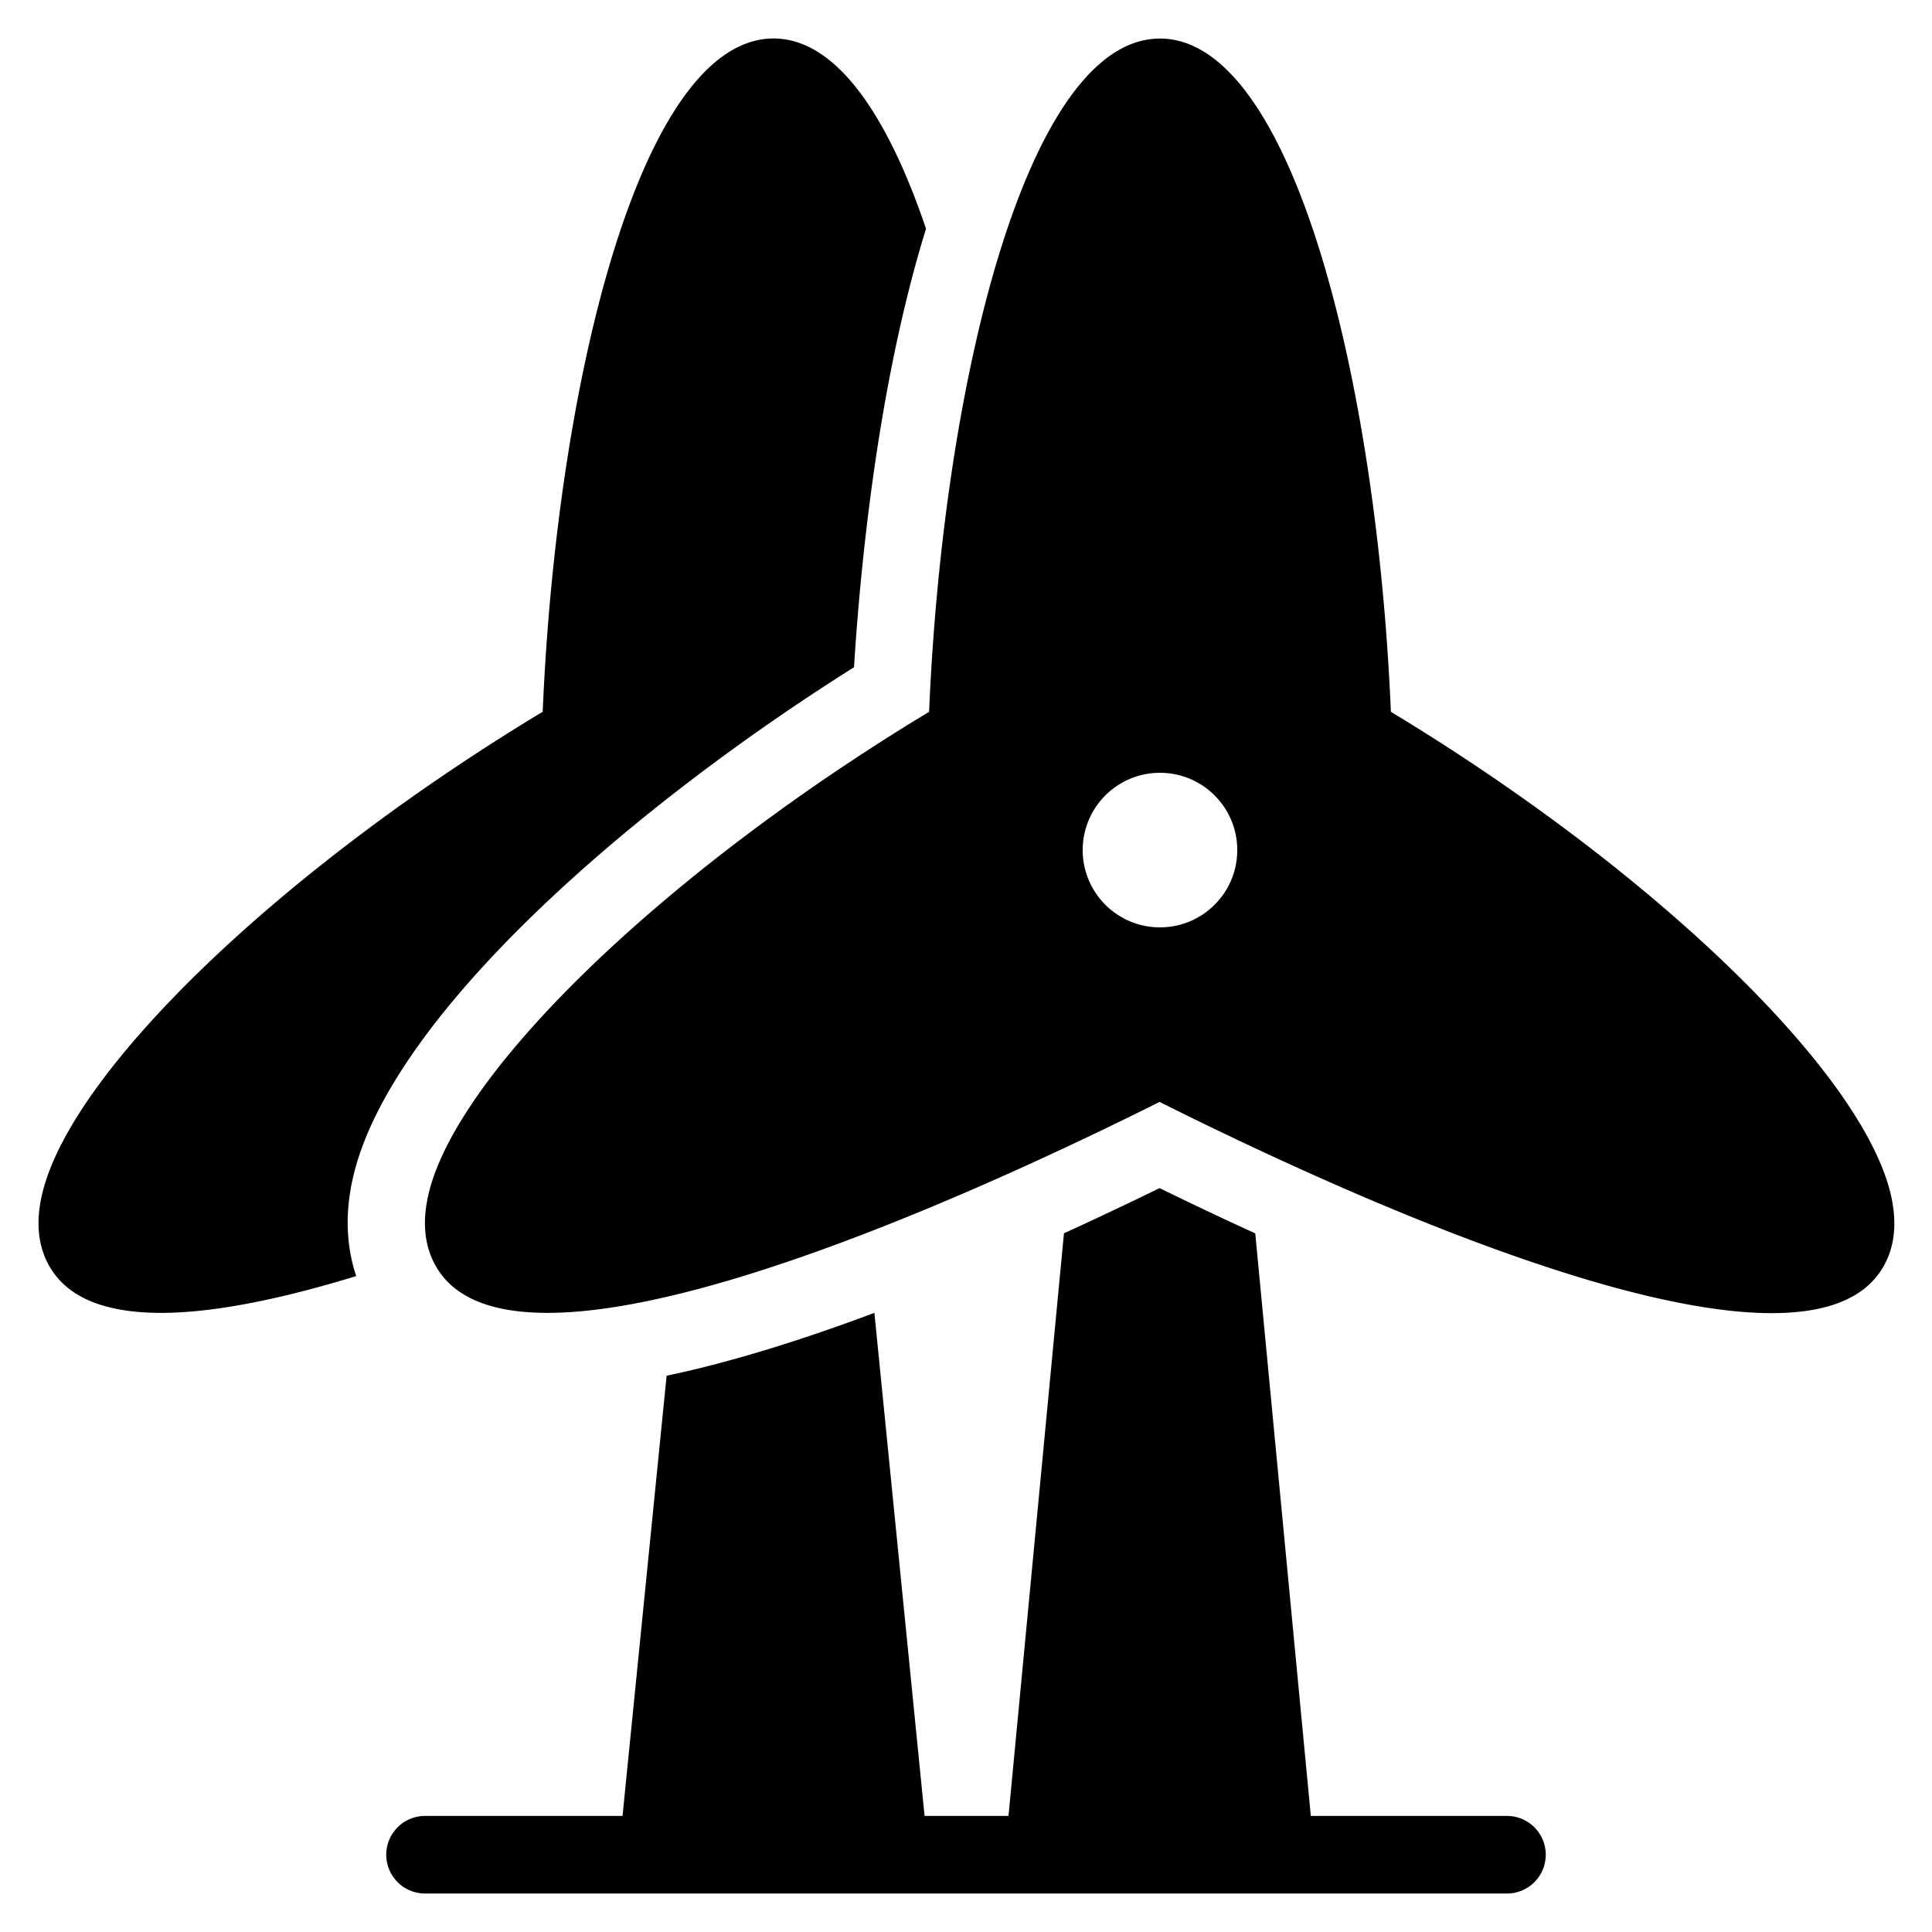 <svg xmlns="http://www.w3.org/2000/svg" xmlns:xlink="http://www.w3.org/1999/xlink" viewBox="0 0 50 50"><path d="M20.021 0.996C16.586 0.996 14.408 9.873 14.045 18.42C7.312 22.48 1.903 27.655 1.104 30.846C0.911 31.616 0.979 32.279 1.307 32.818C1.807 33.64 2.829 33.977 4.168 33.977C5.58 33.977 7.344 33.599 9.219 33.025C8.993 32.348 8.887 31.46 9.164 30.357C10.19 26.258 16.253 20.949 22.102 17.268C22.254 14.806 22.702 9.992 23.965 5.922C23.961 5.908 23.956 5.891 23.951 5.877C22.951 2.945 21.625 0.998 20.021 0.996 z M 30.021 0.998C26.585 0.998 24.406 9.874 24.045 18.422C17.311 22.483 11.903 27.656 11.104 30.846C10.911 31.617 10.981 32.28 11.309 32.818C11.808 33.64 12.83 33.977 14.168 33.977C18.462 33.977 25.998 30.522 30.01 28.518C34.021 30.525 41.558 33.984 45.852 33.984C47.191 33.984 48.214 33.648 48.715 32.826C49.044 32.285 49.111 31.621 48.918 30.85C48.119 27.655 42.718 22.479 35.996 18.422C35.634 9.876 33.457 1 30.021 0.998 z M 30.02 20C31.125 20 32.02 20.895 32.02 22C32.02 23.105 31.125 24 30.02 24C28.915 24 28.02 23.105 28.02 22C28.02 20.895 28.915 20 30.02 20 z M 30.01 30.748C29.218 31.135 28.385 31.53 27.535 31.918L26.1 46.996L23.928 46.996L22.629 33.977C20.762 34.677 18.925 35.252 17.252 35.604L16.111 46.996L11 46.996 A 1.004 1.004 0 0 0 11 49.004L39 49.004 A 1.004 1.004 0 0 0 39 46.996L33.924 46.996L32.486 31.92C31.634 31.531 30.803 31.137 30.01 30.748 z"/></svg>